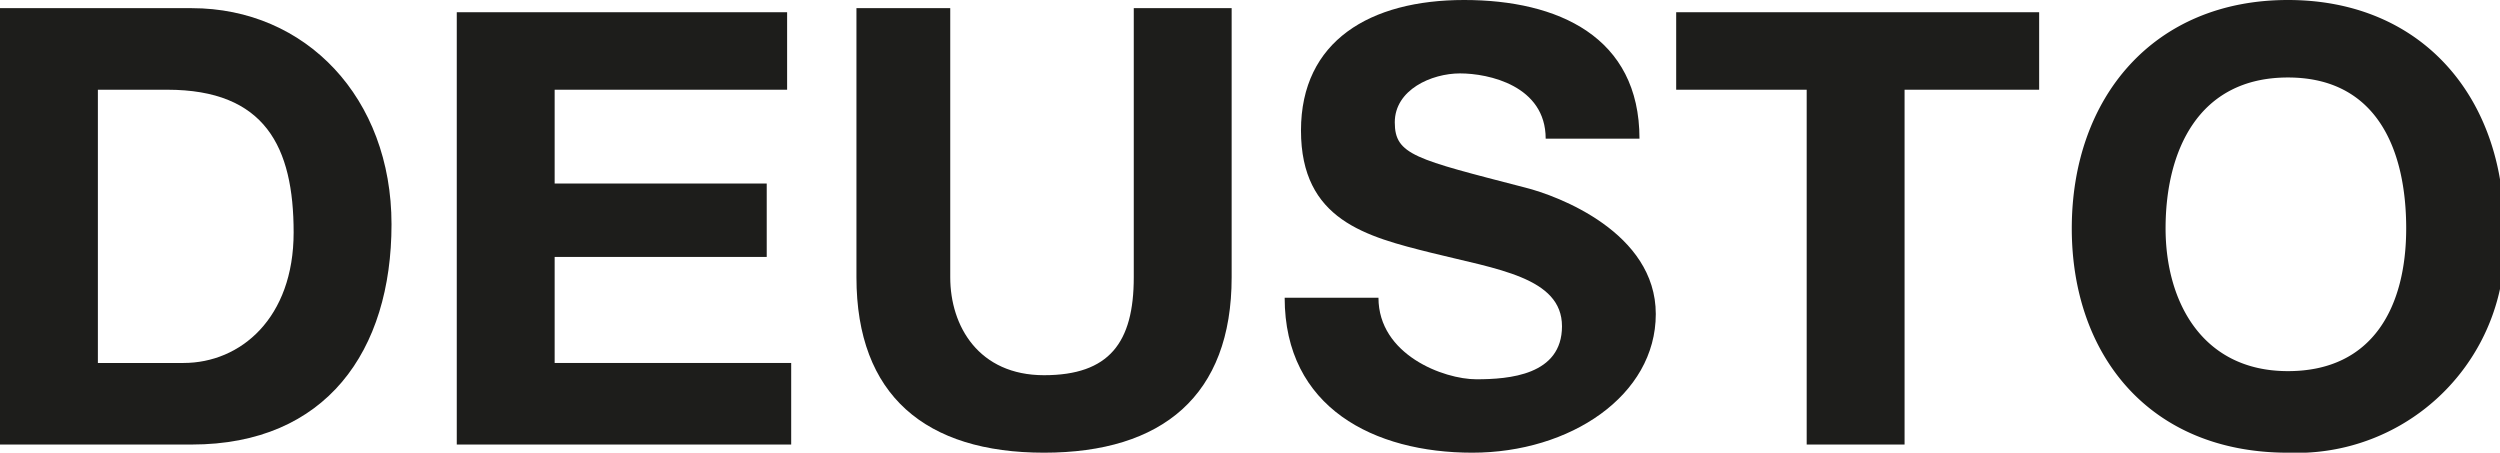 <svg id="b58b45b1-842e-412c-b7f3-479a12a88a65" data-name="Capa 1" xmlns="http://www.w3.org/2000/svg" viewBox="0 0 61.3 11.1"><defs><style>.b5efd5ed-891e-4c52-b400-df1d2c0220e8{fill:#1d1d1b;}</style></defs><title>Deusto</title><path class="b5efd5ed-891e-4c52-b400-df1d2c0220e8" d="M15.7,13.3h1.7c2.4,0,3.1,1.4,3.1,3.5S19.2,20,17.8,20H15.7ZM13.3,22H18c3.3,0,4.9-2.3,4.9-5.4s-2.1-5.3-4.9-5.3H13.3Z" transform="translate(-13.3 -11.1)"/><polygon class="b5efd5ed-891e-4c52-b400-df1d2c0220e8" points="11.2 0.3 11.2 10.9 19.4 10.9 19.4 8.9 13.6 8.9 13.6 6.3 18.8 6.3 18.8 4.5 13.6 4.5 13.6 2.2 19.3 2.2 19.3 0.3 11.2 0.3"/><path class="b5efd5ed-891e-4c52-b400-df1d2c0220e8" d="M43.5,11.3H41.1v6.6c0,1.6-.6,2.4-2.2,2.4s-2.3-1.2-2.3-2.4V11.3H34.3v6.6c0,2.9,1.7,4.3,4.6,4.3s4.6-1.4,4.6-4.3Z" transform="translate(-13.3 -11.1)"/><path class="b5efd5ed-891e-4c52-b400-df1d2c0220e8" d="M44.8,18.4c0,2.7,2.2,3.8,4.6,3.8s4.5-1.4,4.5-3.4-2.4-2.9-3.2-3.1c-2.7-.7-3.2-.8-3.2-1.6s.9-1.2,1.6-1.2,2.1.3,2.1,1.6h2.3c0-2.5-2-3.4-4.3-3.4s-4,1-4,3.2,1.6,2.6,3.2,3,3.2.6,3.2,1.8-1.3,1.3-2.1,1.3-2.4-.6-2.4-2Z" transform="translate(-13.3 -11.1)"/><polygon class="b5efd5ed-891e-4c52-b400-df1d2c0220e8" points="41.1 0.3 41.1 2.2 44.3 2.2 44.3 10.9 46.7 10.9 46.7 2.2 50 2.2 50 0.3 41.1 0.3"/><path class="b5efd5ed-891e-4c52-b400-df1d2c0220e8" d="M66.4,16.7c0-1.9.8-3.7,3-3.7s2.9,1.8,2.9,3.7-.8,3.5-2.9,3.5-3-1.7-3-3.5m-2.3,0c0,3.1,1.9,5.5,5.3,5.5a5.1,5.1,0,0,0,5.3-5.5c0-3.2-2-5.6-5.3-5.6s-5.3,2.4-5.3,5.6" transform="translate(-13.3 -11.1)"/></svg>